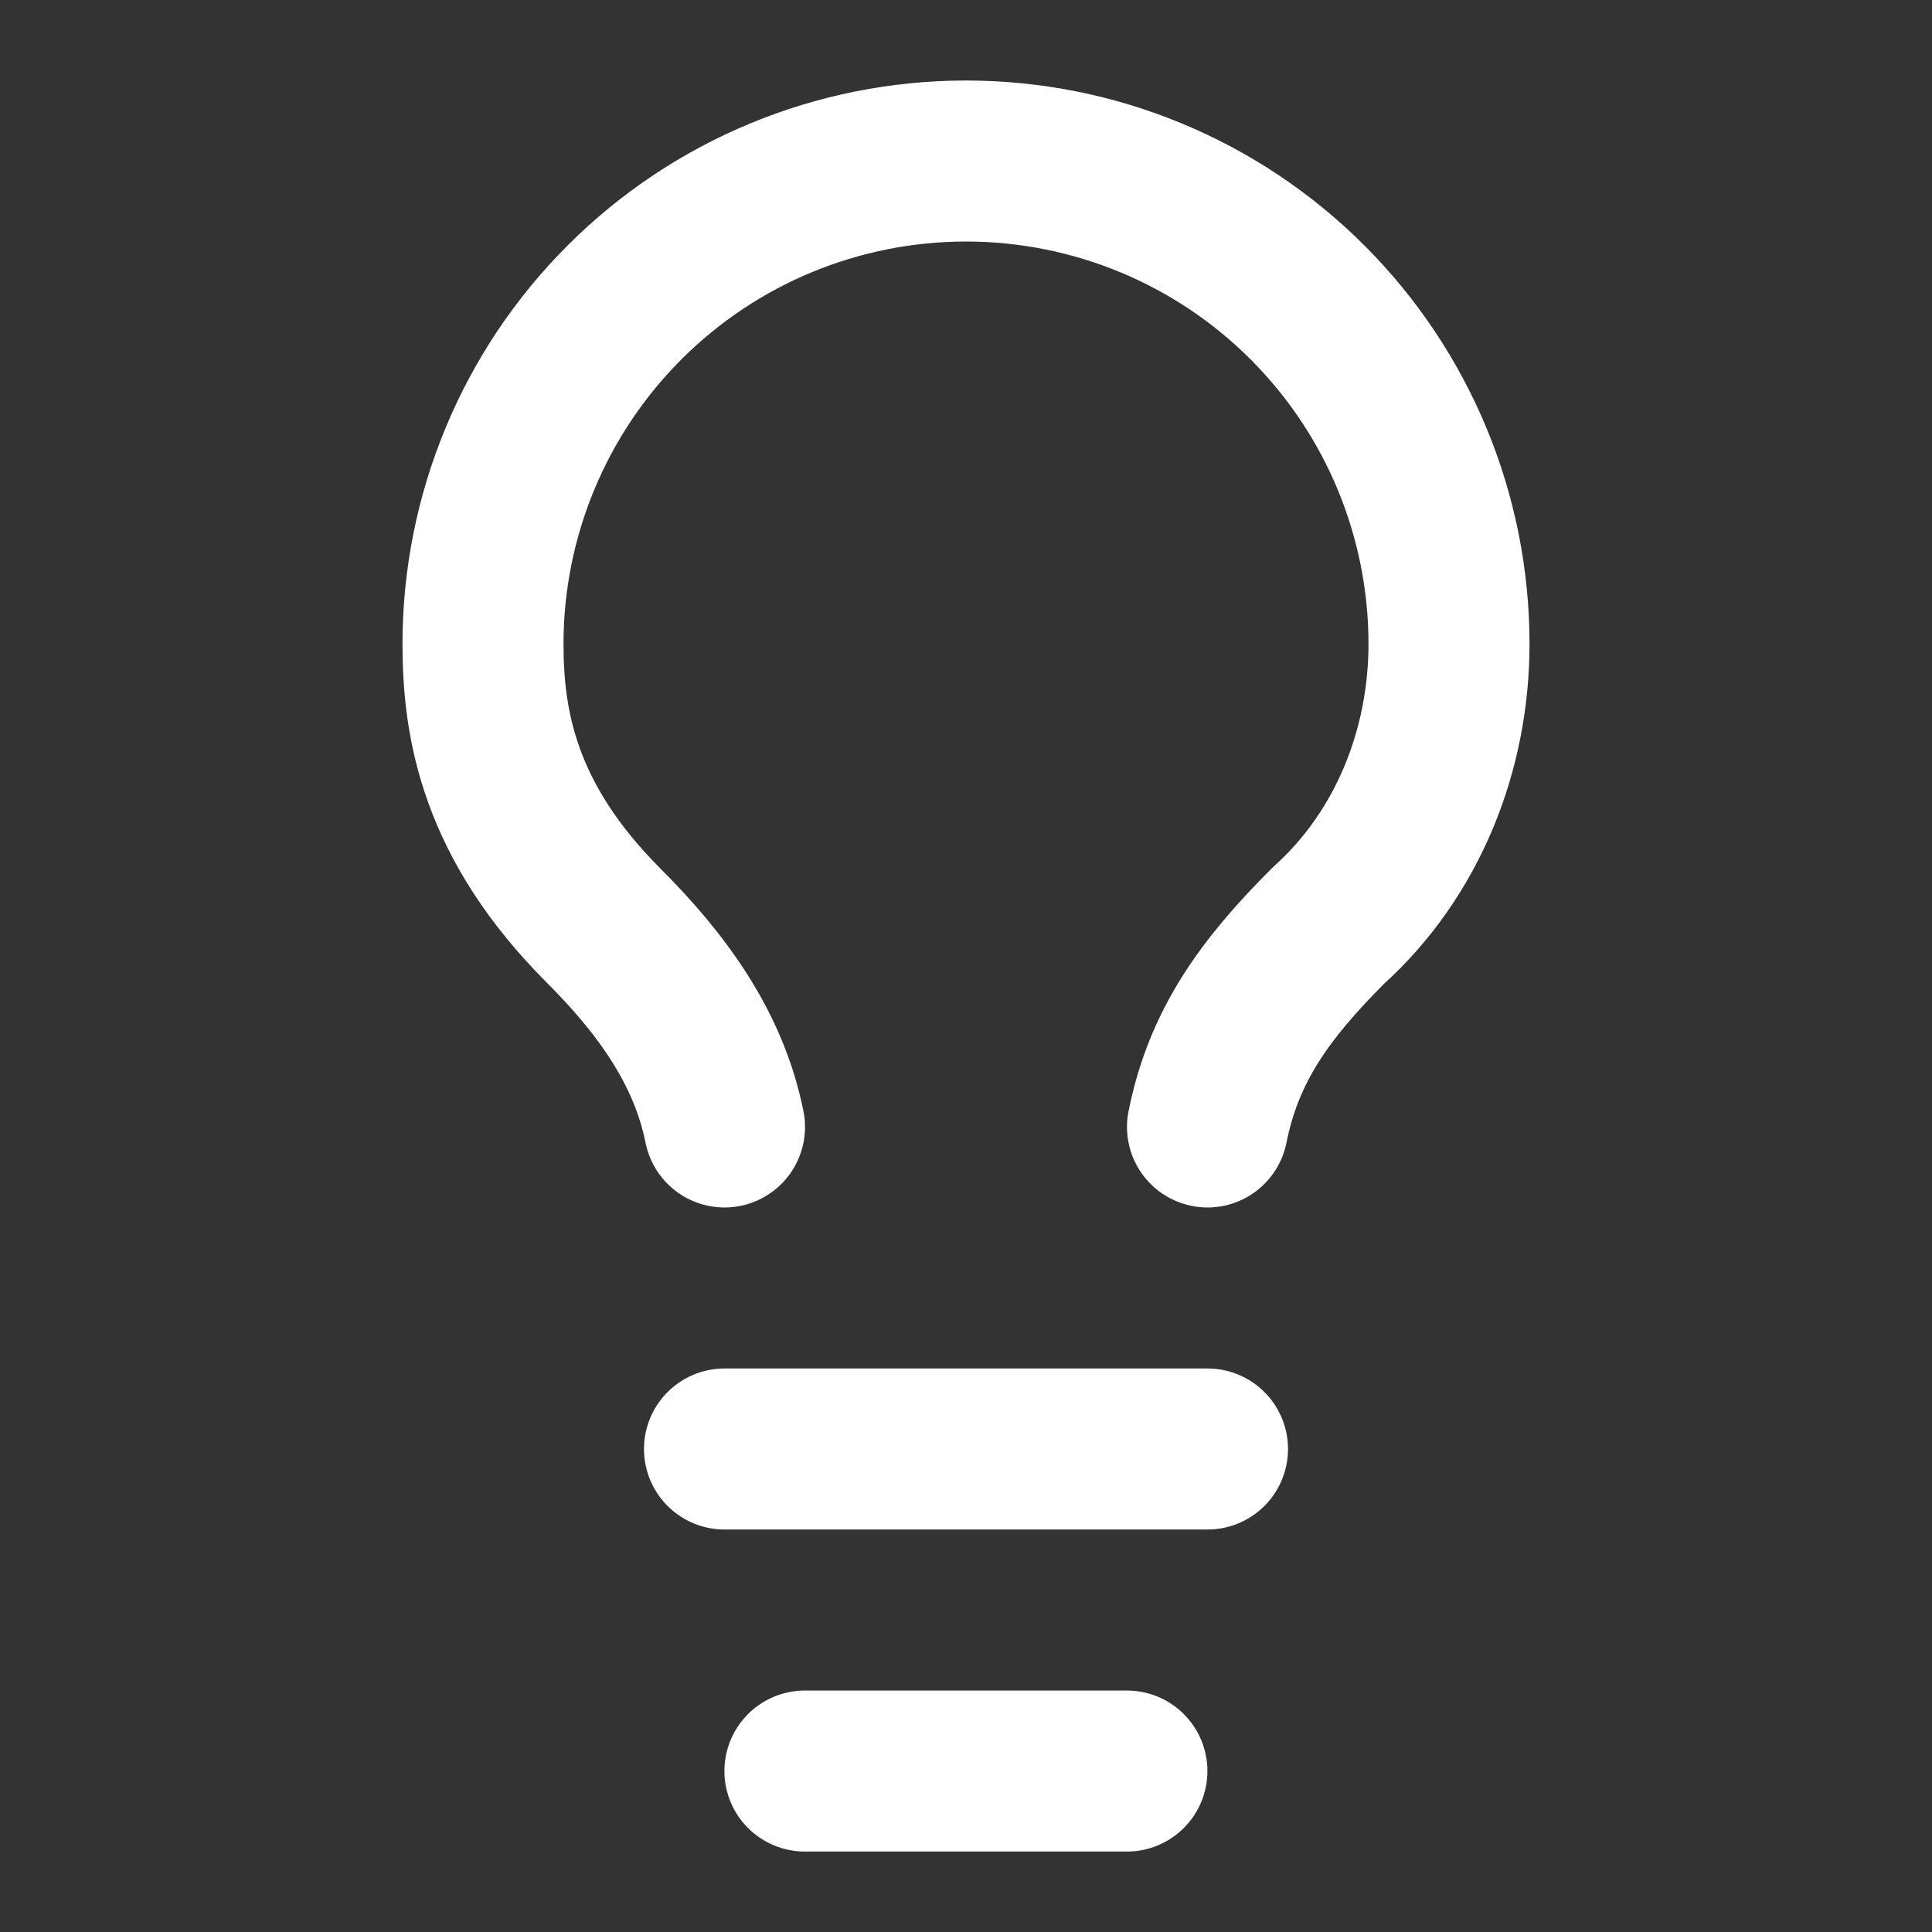 <svg width="32" height="32" viewBox="0 0 32 32" fill="none" xmlns="http://www.w3.org/2000/svg">
<rect x="0" y="0" width="32" height="32" fill="#333333" stroke="none"/>
<g id="SVG">
<path id="Vector" d="M20 18.666C20.267 17.333 20.933 16.4 22 15.333C23.333 14.133 24 12.4 24 10.666C24 8.545 23.157 6.51 21.657 5.01C20.157 3.509 18.122 2.667 16 2.667C13.878 2.667 11.843 3.509 10.343 5.01C8.843 6.51 8 8.545 8 10.666C8 12 8.267 13.6 10 15.333C10.933 16.267 11.733 17.333 12 18.666" stroke="white" stroke-width="2.667" stroke-linecap="round" stroke-linejoin="round"/>
<path id="Vector_2" d="M12 24H20" stroke="white" stroke-width="2.667" stroke-linecap="round" stroke-linejoin="round"/>
<path id="Vector_3" d="M13.332 29.334H18.665" stroke="white" stroke-width="2.667" stroke-linecap="round" stroke-linejoin="round"/>
</g>
</svg>
